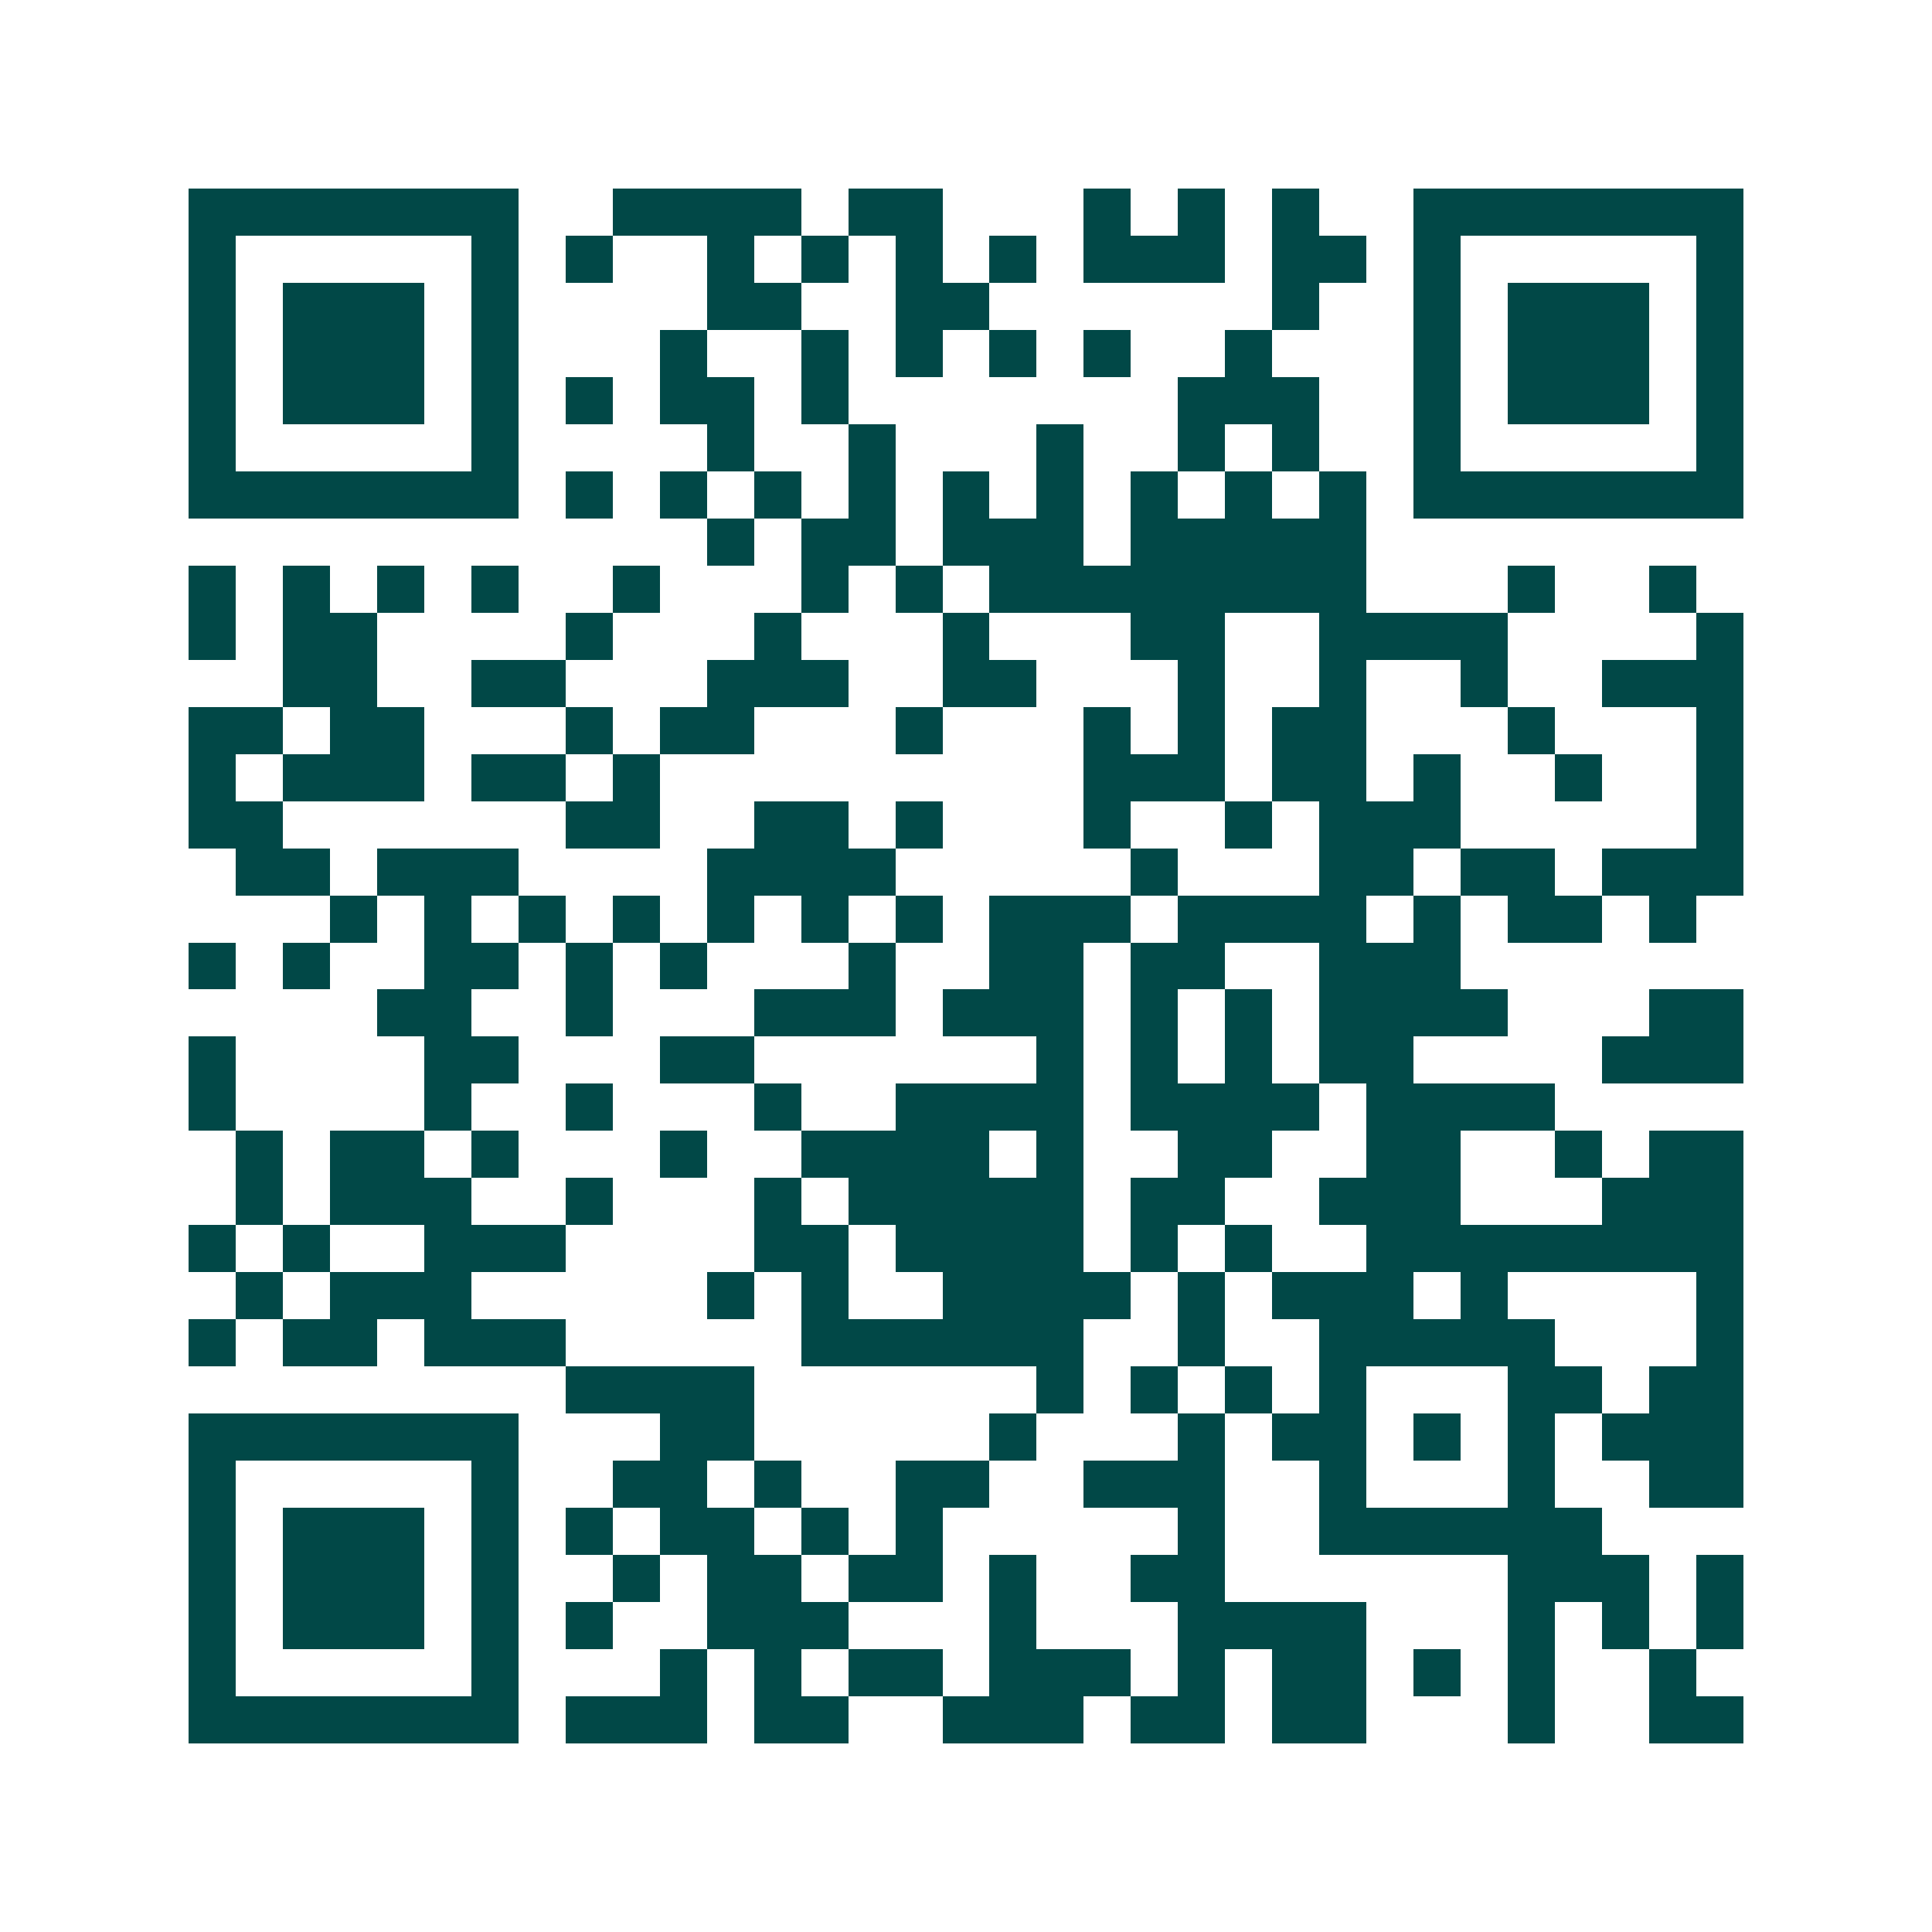 <svg xmlns="http://www.w3.org/2000/svg" width="200" height="200" viewBox="0 0 41 41" shape-rendering="crispEdges"><path fill="#ffffff" d="M0 0h41v41H0z"/><path stroke="#014847" d="M4 4.5h7m2 0h4m1 0h2m3 0h1m1 0h1m1 0h1m2 0h7M4 5.5h1m5 0h1m1 0h1m2 0h1m1 0h1m1 0h1m1 0h1m1 0h3m1 0h2m1 0h1m5 0h1M4 6.5h1m1 0h3m1 0h1m4 0h2m2 0h2m6 0h1m2 0h1m1 0h3m1 0h1M4 7.5h1m1 0h3m1 0h1m3 0h1m2 0h1m1 0h1m1 0h1m1 0h1m2 0h1m3 0h1m1 0h3m1 0h1M4 8.5h1m1 0h3m1 0h1m1 0h1m1 0h2m1 0h1m7 0h3m2 0h1m1 0h3m1 0h1M4 9.5h1m5 0h1m4 0h1m2 0h1m3 0h1m2 0h1m1 0h1m2 0h1m5 0h1M4 10.5h7m1 0h1m1 0h1m1 0h1m1 0h1m1 0h1m1 0h1m1 0h1m1 0h1m1 0h1m1 0h7M15 11.5h1m1 0h2m1 0h3m1 0h5M4 12.5h1m1 0h1m1 0h1m1 0h1m2 0h1m3 0h1m1 0h1m1 0h8m3 0h1m2 0h1M4 13.5h1m1 0h2m4 0h1m3 0h1m3 0h1m3 0h2m2 0h4m4 0h1M6 14.5h2m2 0h2m3 0h3m2 0h2m3 0h1m2 0h1m2 0h1m2 0h3M4 15.5h2m1 0h2m3 0h1m1 0h2m3 0h1m3 0h1m1 0h1m1 0h2m3 0h1m3 0h1M4 16.5h1m1 0h3m1 0h2m1 0h1m9 0h3m1 0h2m1 0h1m2 0h1m2 0h1M4 17.5h2m6 0h2m2 0h2m1 0h1m3 0h1m2 0h1m1 0h3m5 0h1M5 18.5h2m1 0h3m4 0h4m5 0h1m3 0h2m1 0h2m1 0h3M7 19.5h1m1 0h1m1 0h1m1 0h1m1 0h1m1 0h1m1 0h1m1 0h3m1 0h4m1 0h1m1 0h2m1 0h1M4 20.5h1m1 0h1m2 0h2m1 0h1m1 0h1m3 0h1m2 0h2m1 0h2m2 0h3M8 21.5h2m2 0h1m3 0h3m1 0h3m1 0h1m1 0h1m1 0h4m3 0h2M4 22.5h1m4 0h2m3 0h2m6 0h1m1 0h1m1 0h1m1 0h2m4 0h3M4 23.5h1m4 0h1m2 0h1m3 0h1m2 0h4m1 0h4m1 0h4M5 24.5h1m1 0h2m1 0h1m3 0h1m2 0h4m1 0h1m2 0h2m2 0h2m2 0h1m1 0h2M5 25.5h1m1 0h3m2 0h1m3 0h1m1 0h5m1 0h2m2 0h3m3 0h3M4 26.5h1m1 0h1m2 0h3m4 0h2m1 0h4m1 0h1m1 0h1m2 0h8M5 27.5h1m1 0h3m5 0h1m1 0h1m2 0h4m1 0h1m1 0h3m1 0h1m4 0h1M4 28.5h1m1 0h2m1 0h3m5 0h6m2 0h1m2 0h5m3 0h1M12 29.5h4m6 0h1m1 0h1m1 0h1m1 0h1m3 0h2m1 0h2M4 30.5h7m3 0h2m5 0h1m3 0h1m1 0h2m1 0h1m1 0h1m1 0h3M4 31.5h1m5 0h1m2 0h2m1 0h1m2 0h2m2 0h3m2 0h1m3 0h1m2 0h2M4 32.5h1m1 0h3m1 0h1m1 0h1m1 0h2m1 0h1m1 0h1m5 0h1m2 0h6M4 33.5h1m1 0h3m1 0h1m2 0h1m1 0h2m1 0h2m1 0h1m2 0h2m6 0h3m1 0h1M4 34.5h1m1 0h3m1 0h1m1 0h1m2 0h3m3 0h1m3 0h4m3 0h1m1 0h1m1 0h1M4 35.5h1m5 0h1m3 0h1m1 0h1m1 0h2m1 0h3m1 0h1m1 0h2m1 0h1m1 0h1m2 0h1M4 36.5h7m1 0h3m1 0h2m2 0h3m1 0h2m1 0h2m3 0h1m2 0h2"/></svg>
